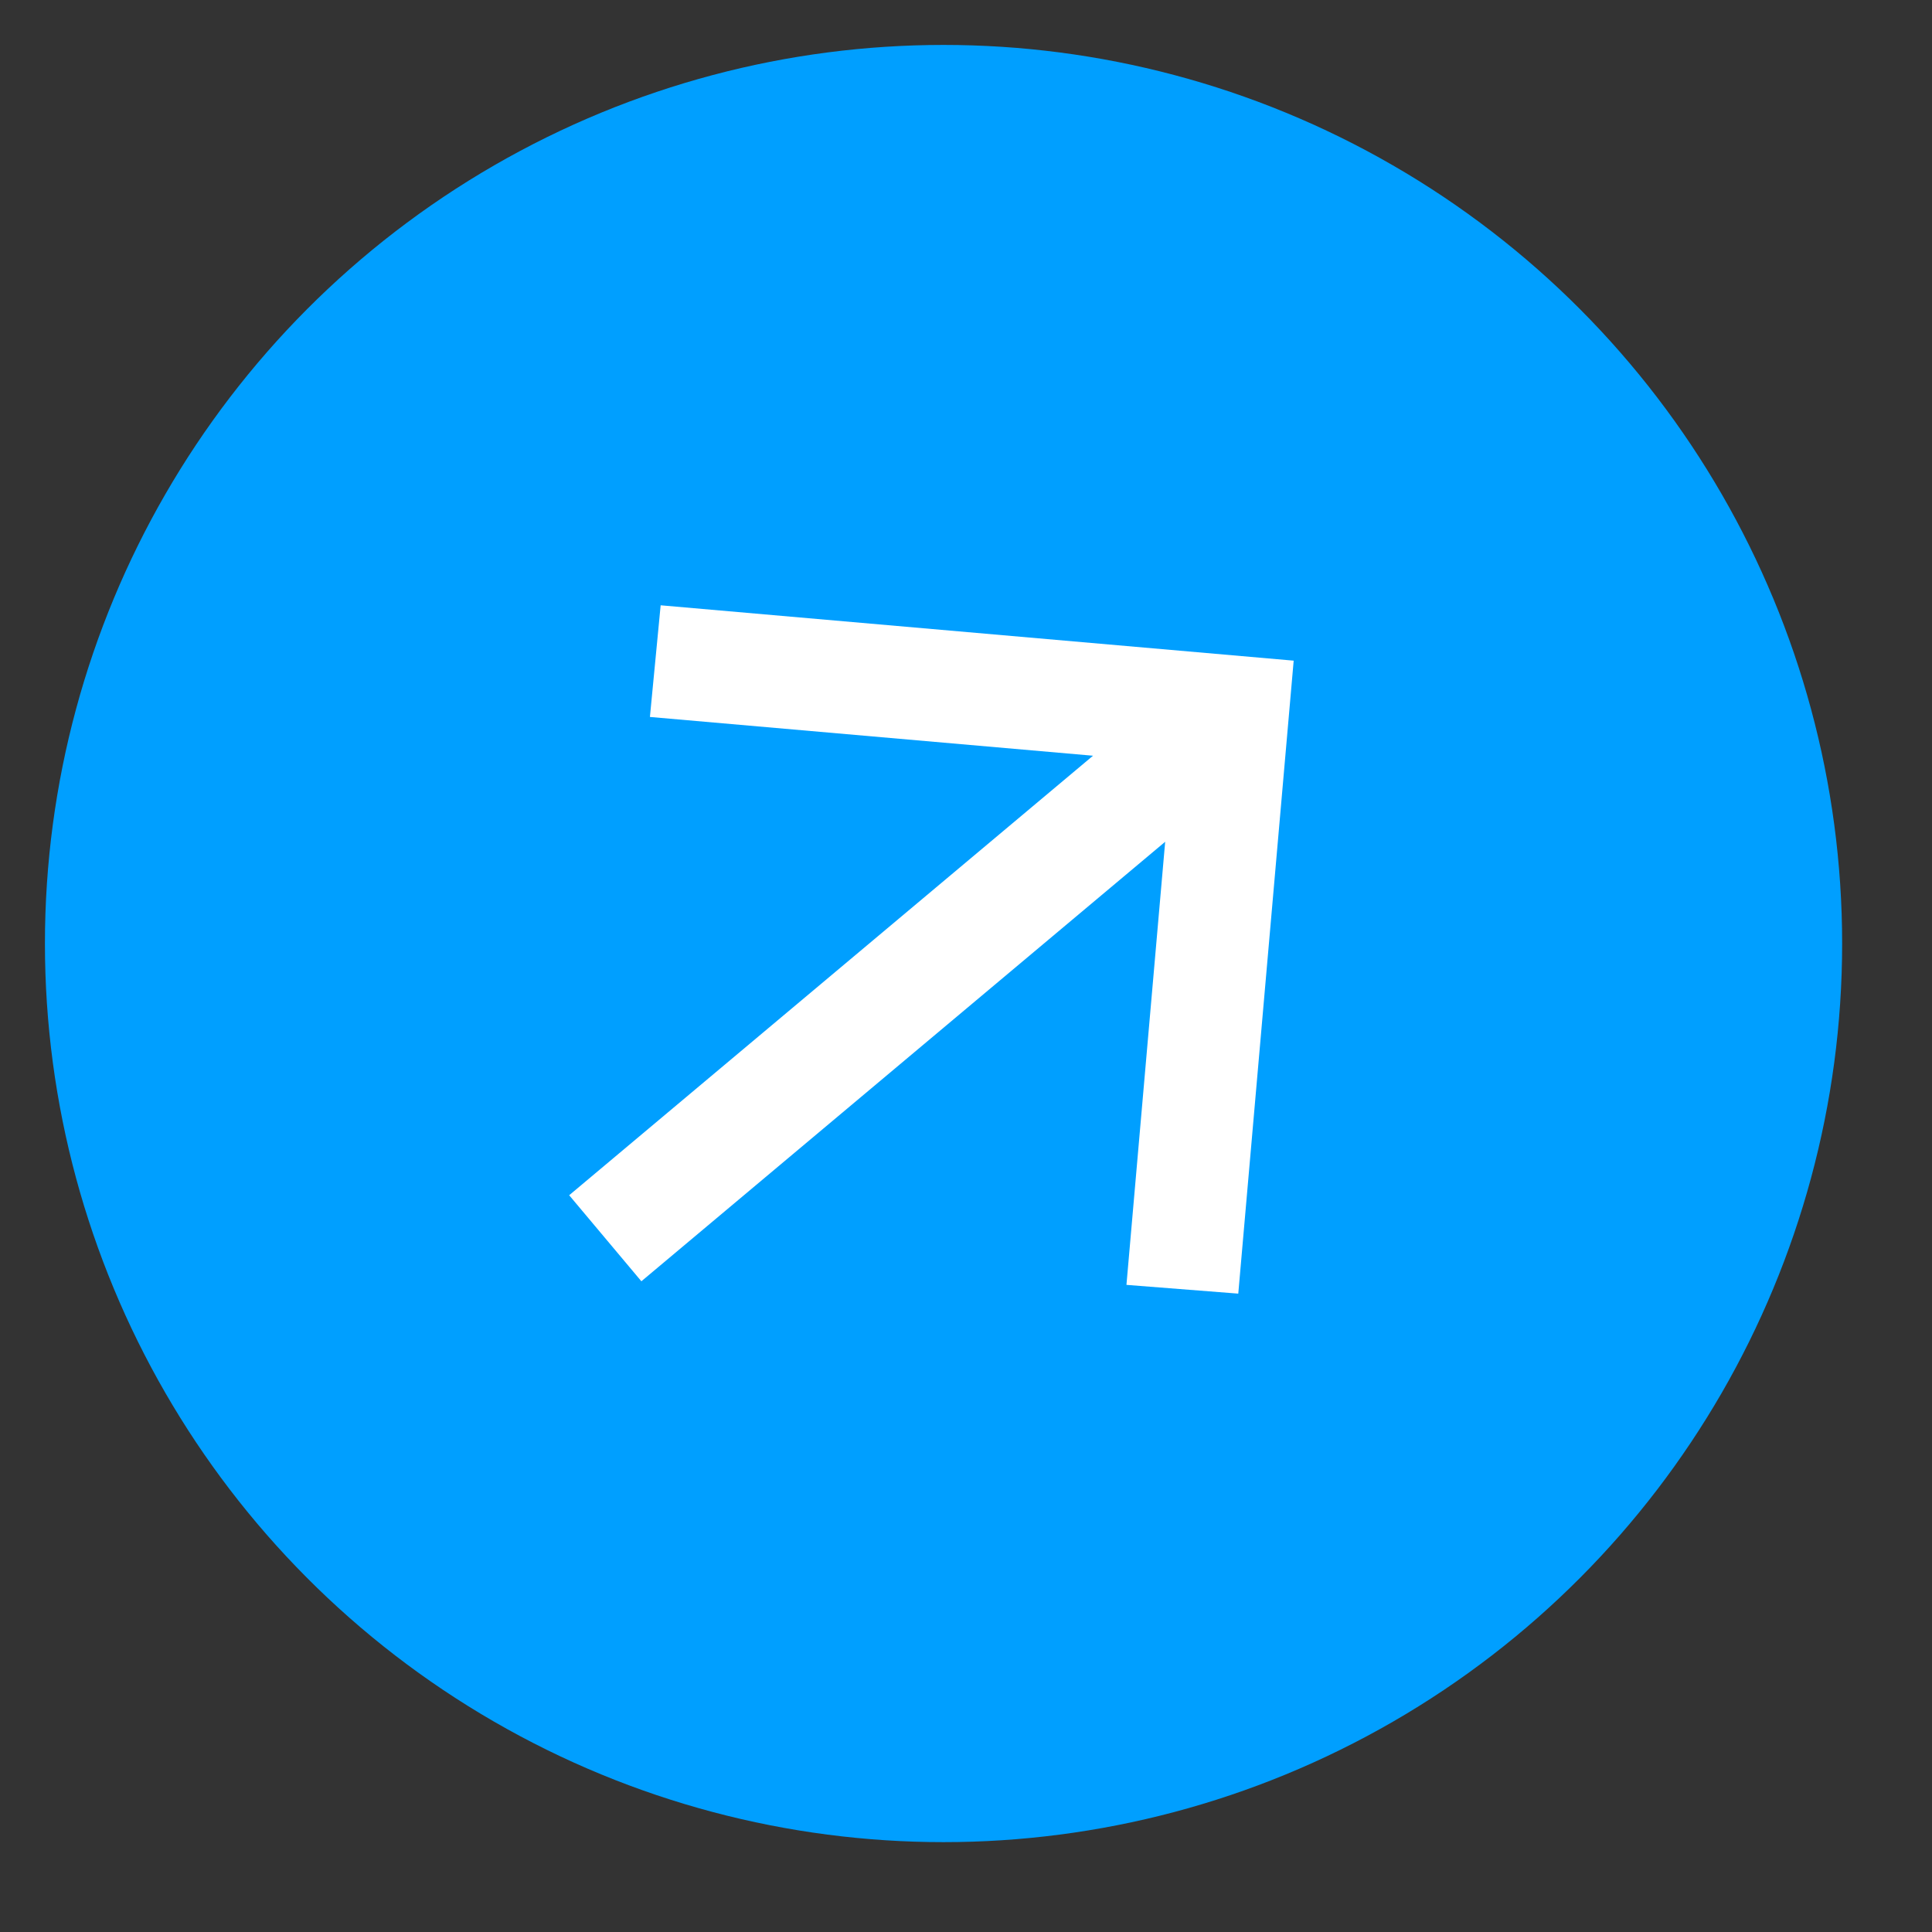 <svg width="43" height="43" viewBox="0 0 43 43" fill="none" xmlns="http://www.w3.org/2000/svg">
<rect x="0" y="0" width="43" height="43" fill="#333333" stroke="none"/>
<circle cx="21" cy="21" r="20" fill="url(#paint0_linear_692_1502)"/>
<path d="M25.933 18.735L14.275 28.517L12.668 26.602L24.327 16.82L14.465 15.957L14.704 13.472L28.793 14.704L27.56 28.792L25.071 28.597L25.933 18.735Z" fill="white"/>
<defs>
<linearGradient id="paint0_linear_692_1502" x1="41" y1="21" x2="1" y2="21" gradientUnits="userSpaceOnUse">
<stop stop-color="#009FFF"/>
</linearGradient>
</defs>
</svg>
